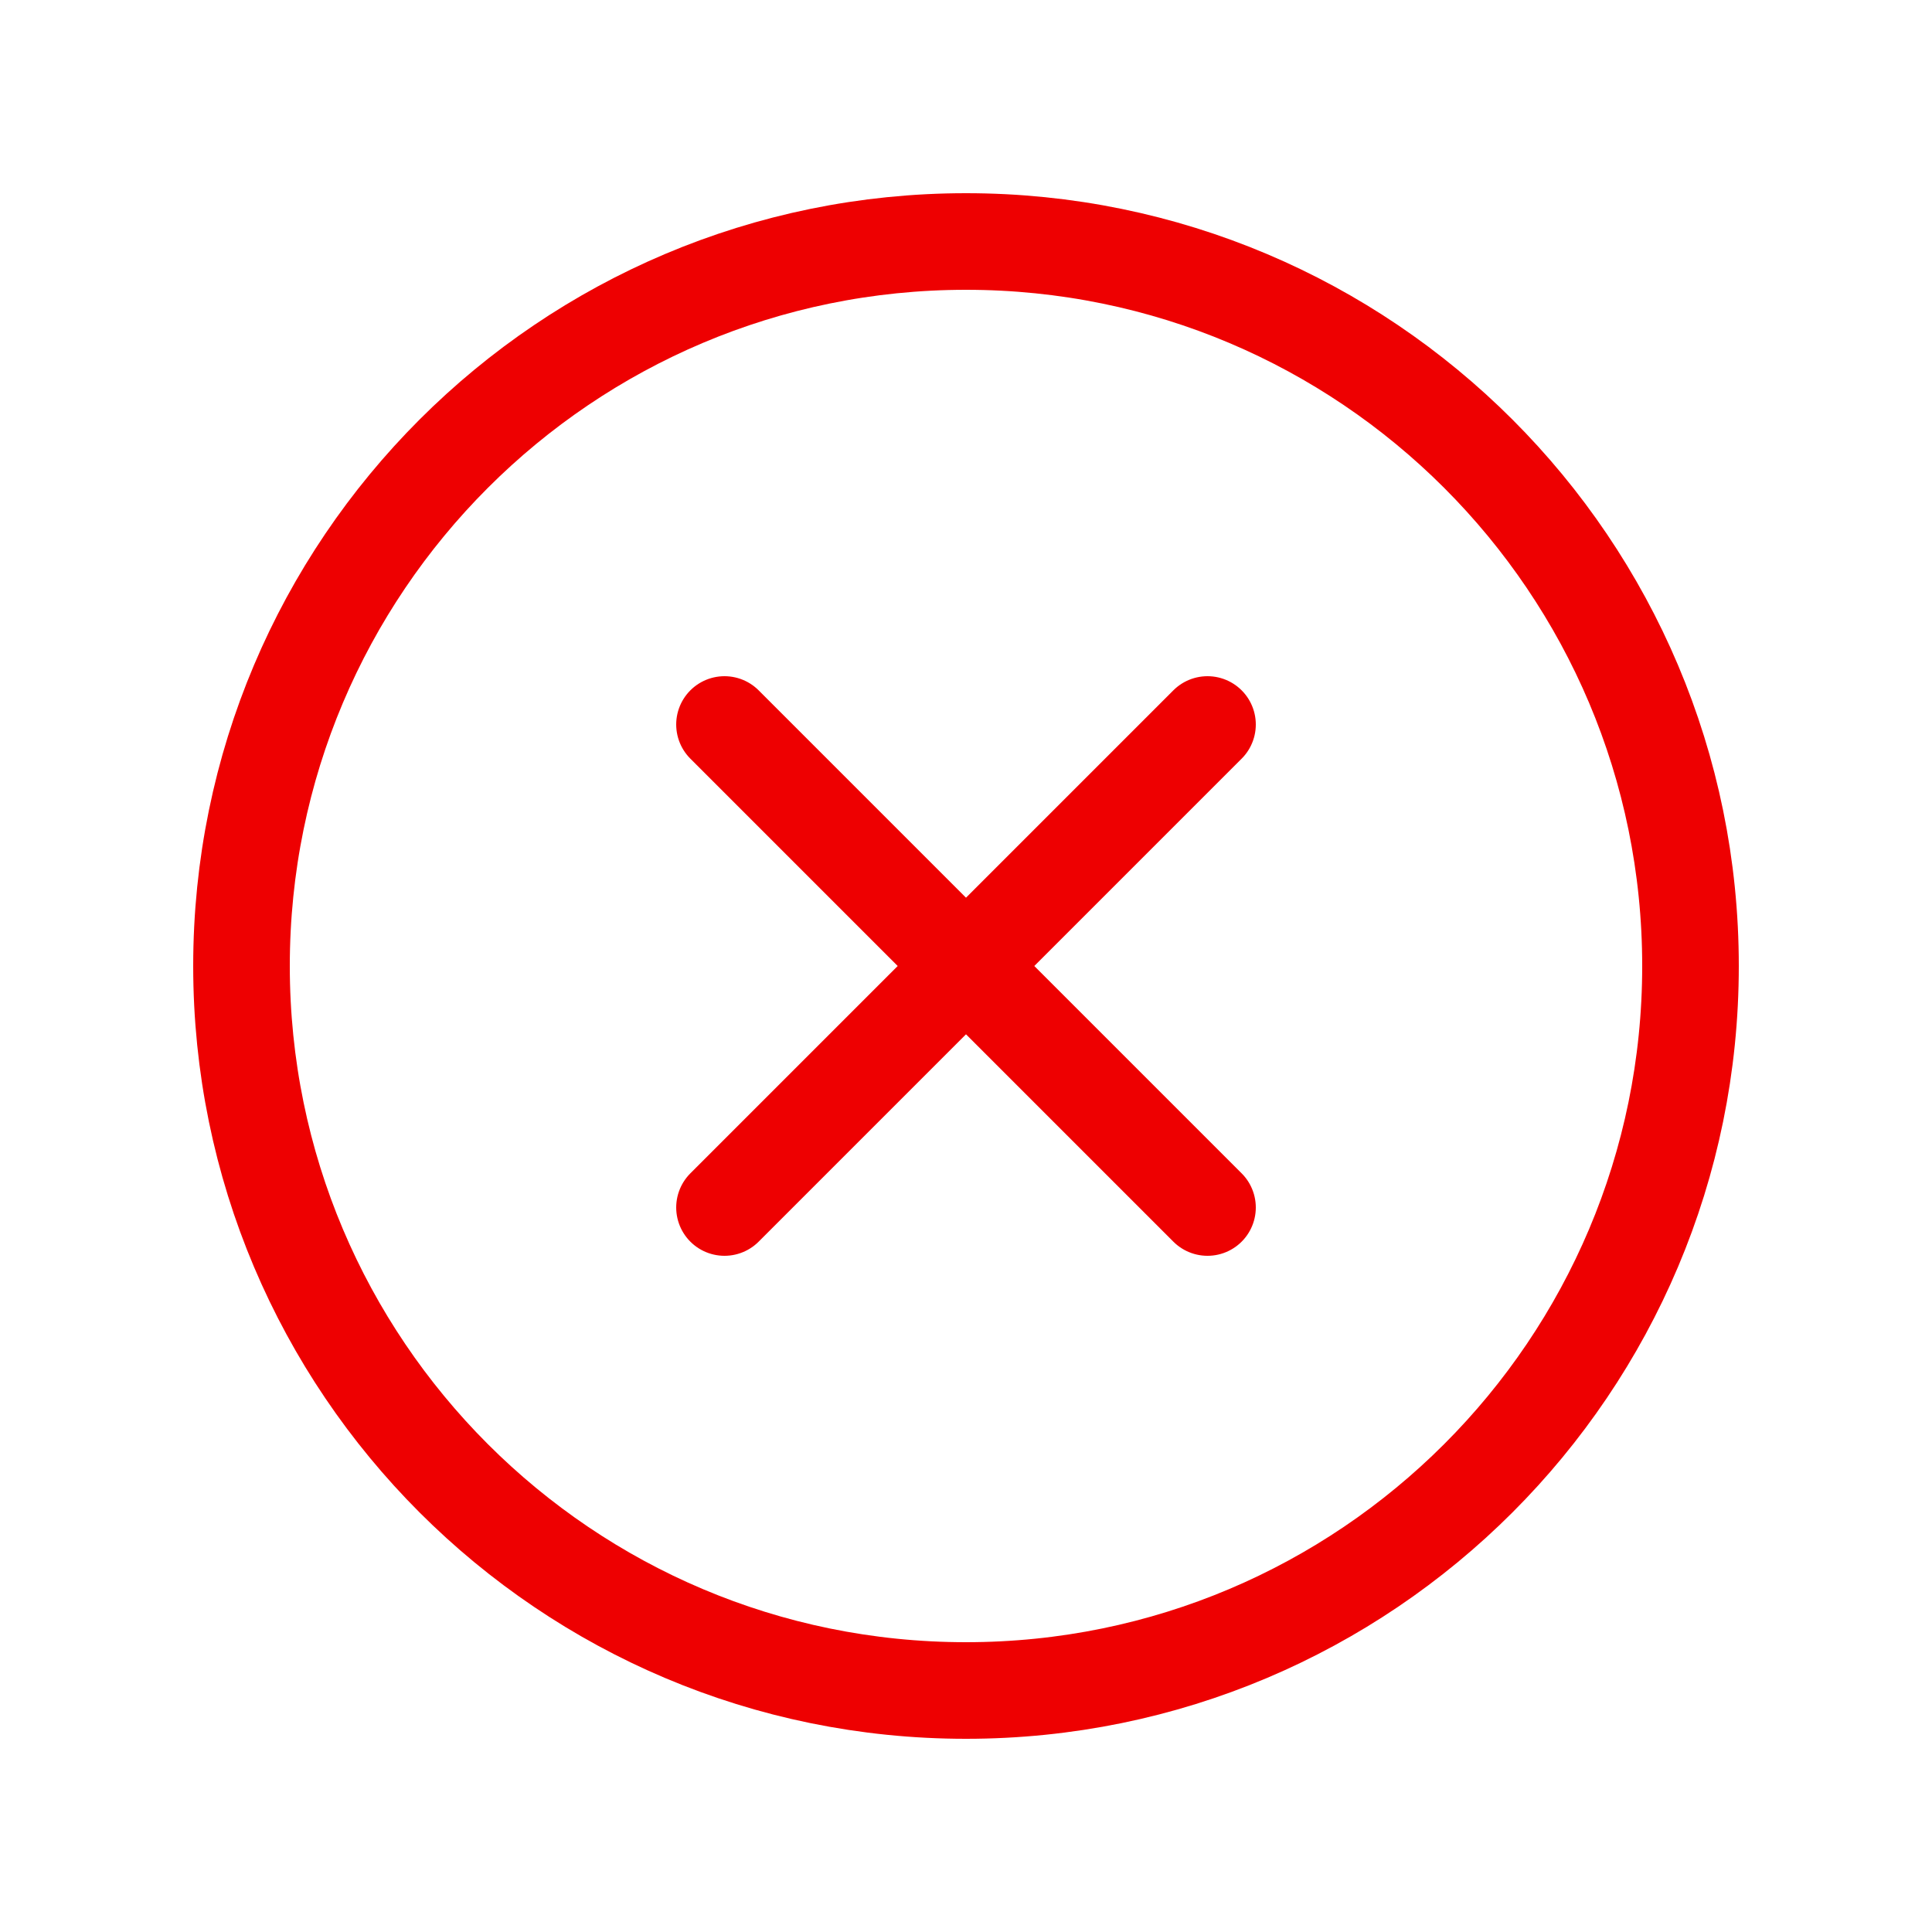 <svg width="30" height="30" viewBox="0 0 30 30" xmlns="http://www.w3.org/2000/svg">
    <g stroke="#EE0001" stroke-width="1.5" fill="none" fill-rule="evenodd" stroke-linecap="round" stroke-linejoin="round">
        <path d="m18.75 11.25-7.5 7.5m0-7.5 7.5 7.5M26.25 15c0 6.213-5.037 11.25-11.25 11.25S3.75 21.213 3.75 15 8.787 3.75 15 3.75 26.25 8.787 26.25 15z"/>
    </g>
</svg>
